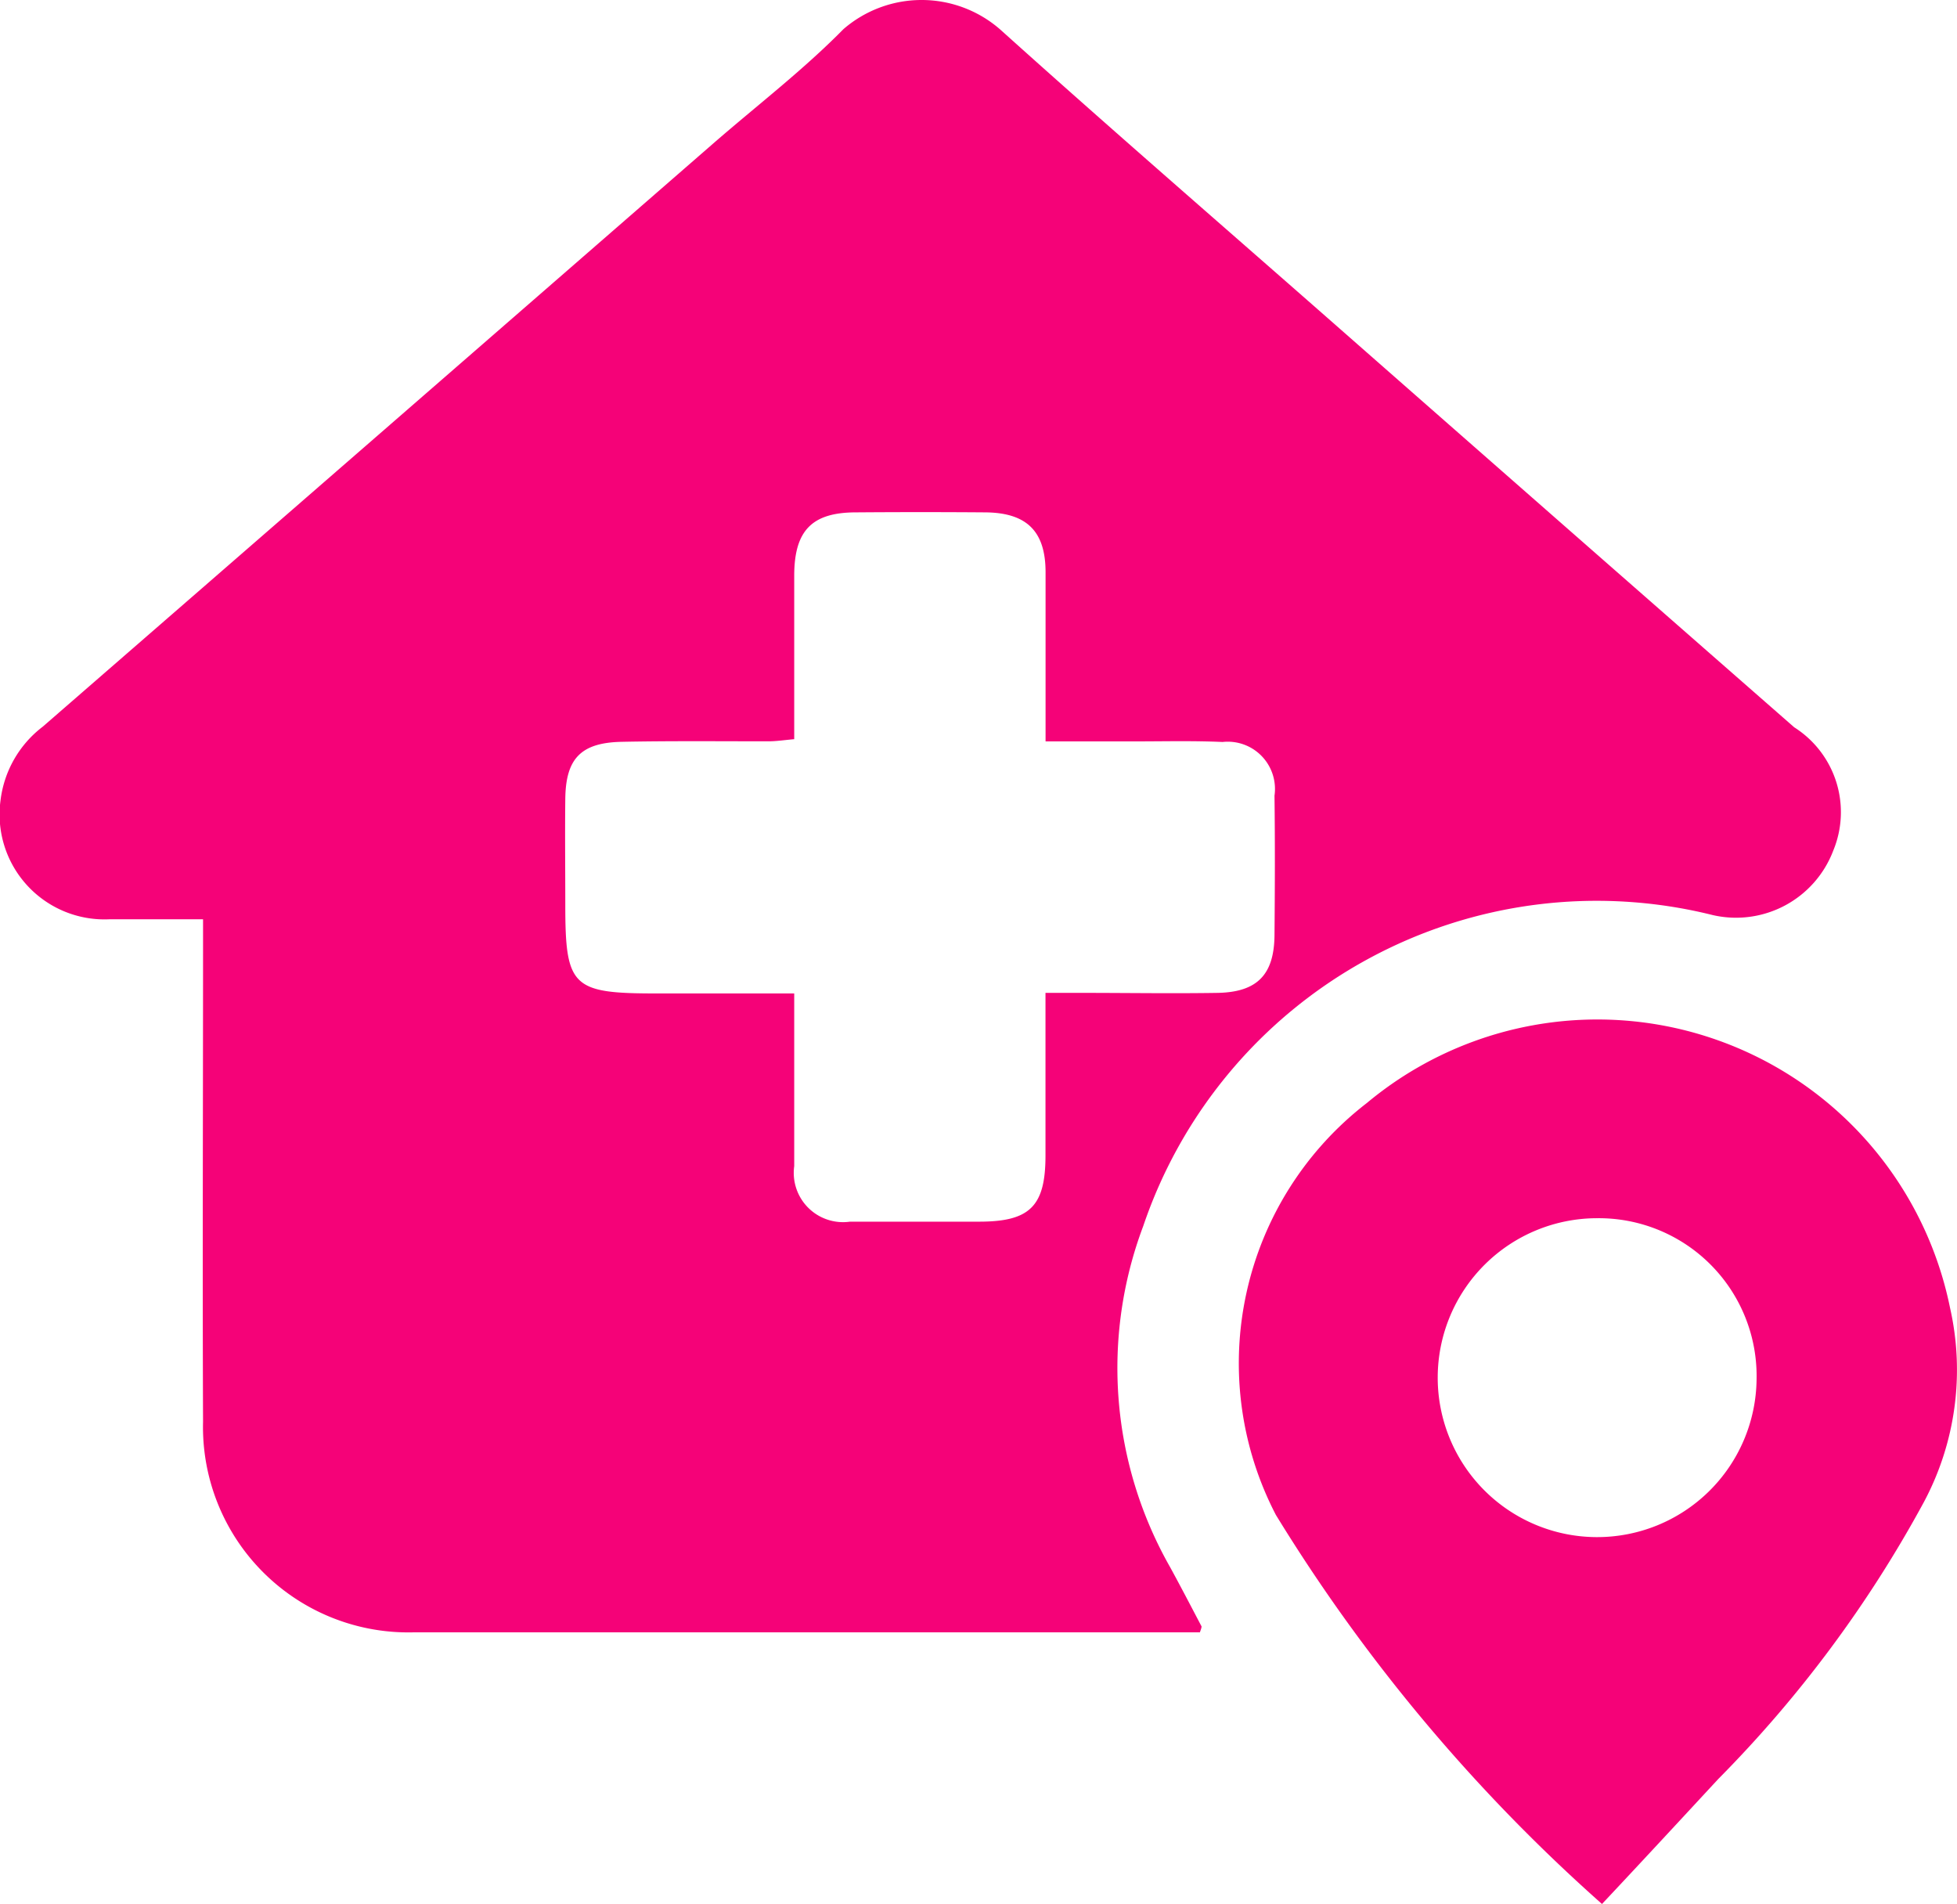 <svg id="Grupo_5020" data-name="Grupo 5020" xmlns="http://www.w3.org/2000/svg" xmlns:xlink="http://www.w3.org/1999/xlink" width="23.825" height="23.176" viewBox="0 0 23.825 23.176">
  <defs>
    <clipPath id="clip-path">
      <rect id="Retângulo_2974" data-name="Retângulo 2974" width="23.825" height="23.176" fill="#f50278"/>
    </clipPath>
  </defs>
  <g id="Grupo_5020-2" data-name="Grupo 5020" clip-path="url(#clip-path)">
    <path id="Caminho_10211" data-name="Caminho 10211" d="M14.606,19.87H5.037a2.5,2.5,0,0,1-2.566-2.563c-.008-1.917,0-3.834,0-5.75V11.19c-.391,0-.763,0-1.136,0A1.277,1.277,0,0,1,.005,9.746a1.328,1.328,0,0,1,.514-.9Q4.6,5.3,8.684,1.745c.53-.461,1.092-.891,1.583-1.39a1.454,1.454,0,0,1,1.911.006c1.317,1.185,2.657,2.345,3.988,3.514Q19,6.365,21.842,8.853a1.223,1.223,0,0,1,.476,1.5,1.266,1.266,0,0,1-1.468.786,5.829,5.829,0,0,0-6.933,3.786,4.9,4.9,0,0,0,.328,4.153c.13.238.256.48.382.72,0,.006,0,.019-.022.076M9.668,12.083c0,.734,0,1.423,0,2.112a.6.6,0,0,0,.679.676c.524,0,1.049,0,1.573,0,.617,0,.806-.188.807-.8,0-.647,0-1.294,0-1.985h.434c.556,0,1.112.009,1.668,0,.479-.011.681-.225.686-.7.005-.565.007-1.131,0-1.7a.575.575,0,0,0-.632-.654c-.377-.017-.755-.006-1.132-.007H12.728c0-.722,0-1.39,0-2.059,0-.5-.23-.725-.734-.729q-.787-.006-1.573,0c-.539,0-.752.223-.753.769,0,.658,0,1.316,0,1.992-.121.011-.214.025-.306.026-.6,0-1.2-.006-1.793.006-.5.01-.682.206-.688.693-.005.429,0,.858,0,1.288,0,1,.082,1.082,1.1,1.082H9.668" transform="translate(0.001 0)" fill="#f50278"/>
    <path id="Caminho_10212" data-name="Caminho 10212" d="M243.547,207.846a20.973,20.973,0,0,1-3.969-4.735,4,4,0,0,1,1.107-5.014,4.381,4.381,0,0,1,7.1,2.492,3.419,3.419,0,0,1-.32,2.369,14.836,14.836,0,0,1-2.5,3.366c-.463.5-.926,1-1.416,1.522m-.054-8.347a1.941,1.941,0,1,0,1.935,1.961,1.921,1.921,0,0,0-1.935-1.961" transform="translate(-224.045 -184.67)" fill="#f50278"/>
  </g>
</svg>
